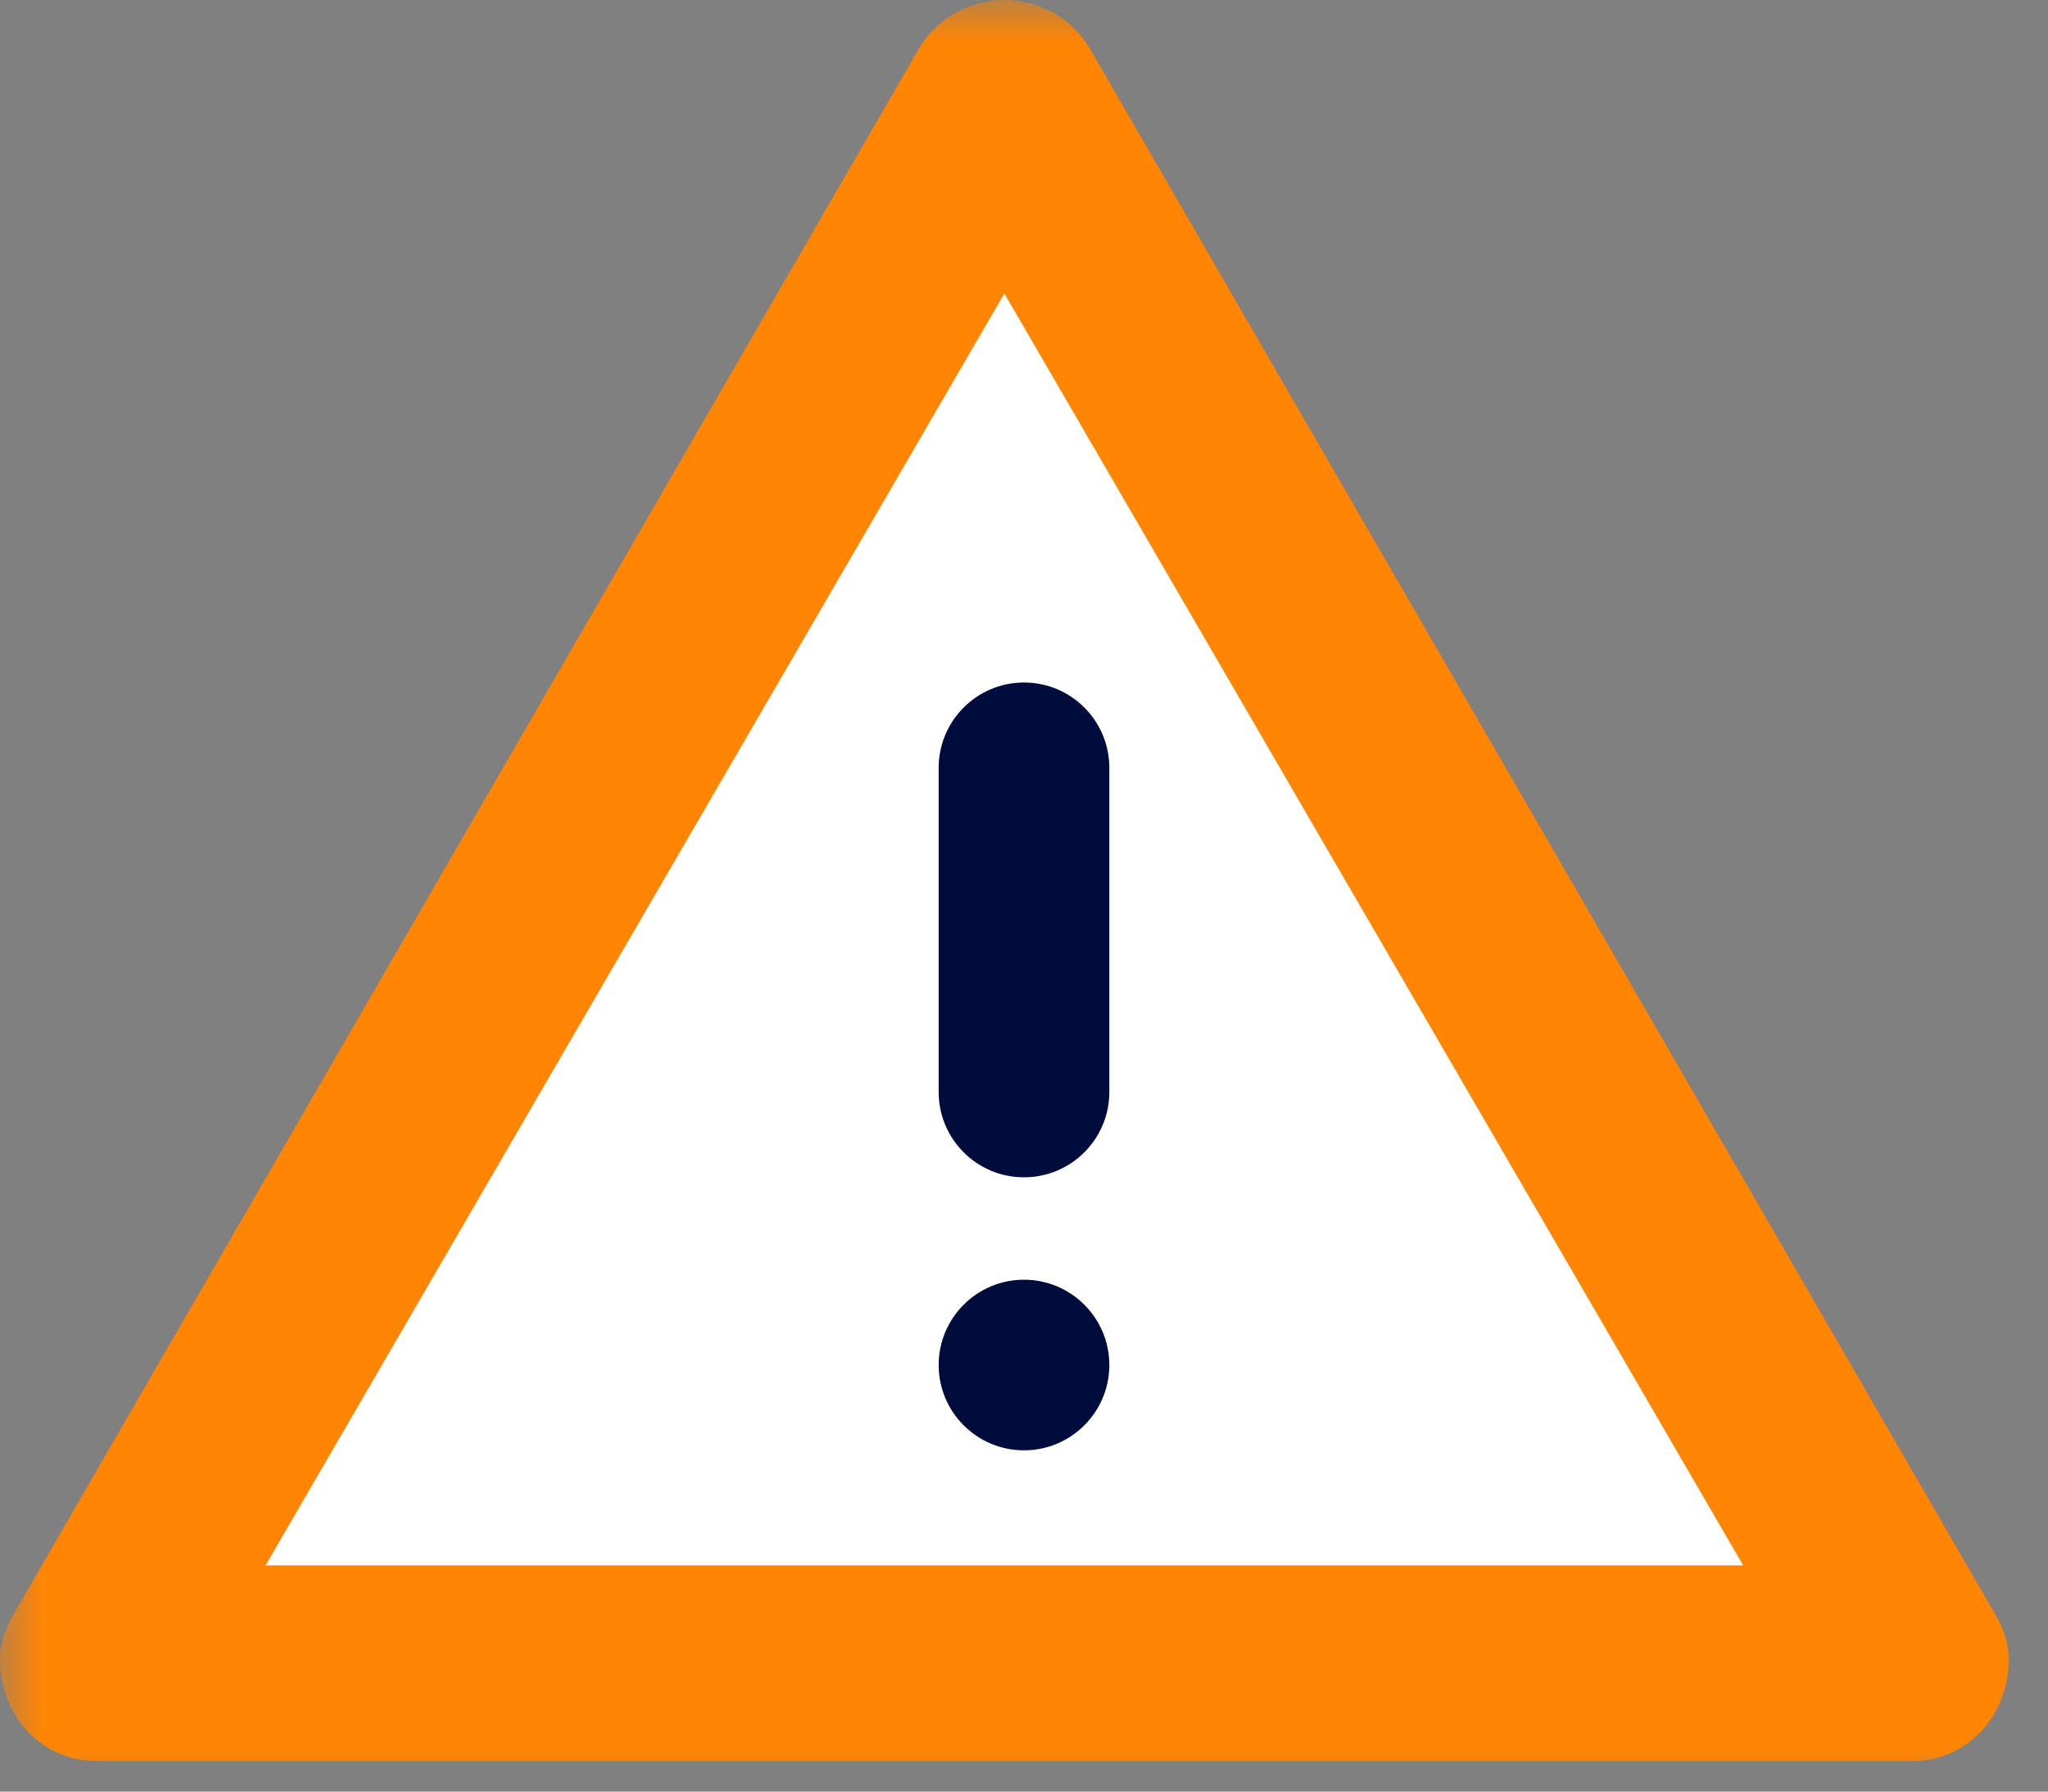 <svg width="24" height="21" viewBox="0 0 24 21" fill="none" xmlns="http://www.w3.org/2000/svg">
<rect x="0" y="0" width="24" height="21" fill="#808080" stroke="none"/>
<g clip-path="url(#clip0_599_2)">
<mask id="mask0_599_2" style="mask-type:luminance" maskUnits="userSpaceOnUse" x="0" y="0" width="24" height="21">
<path d="M24 0H0V21H24V0Z" fill="white"/>
</mask>
<g mask="url(#mask0_599_2)">
<path d="M11.5 2L1 19.5H22L11.5 2Z" fill="white" stroke="white"/>
<path d="M1.134 20.642C0.923 20.642 0.732 20.59 0.56 20.485C0.388 20.379 0.254 20.241 0.159 20.069C0.063 19.897 0.011 19.71 0.001 19.51C-0.008 19.309 0.044 19.113 0.159 18.922L10.767 0.573C10.881 0.382 11.029 0.239 11.211 0.143C11.393 0.048 11.579 0 11.77 0C11.961 0 12.148 0.048 12.329 0.143C12.511 0.239 12.659 0.382 12.773 0.573L23.381 18.922C23.496 19.113 23.549 19.309 23.539 19.51C23.529 19.71 23.477 19.897 23.381 20.069C23.286 20.241 23.152 20.379 22.98 20.485C22.808 20.59 22.617 20.642 22.406 20.642H1.134ZM3.112 18.349H20.428L11.77 3.44L3.112 18.349ZM11.77 17.202C12.095 17.202 12.367 17.092 12.587 16.872C12.807 16.652 12.917 16.38 12.917 16.055C12.917 15.73 12.807 15.458 12.587 15.238C12.367 15.018 12.095 14.908 11.77 14.908C11.445 14.908 11.173 15.018 10.953 15.238C10.733 15.458 10.623 15.73 10.623 16.055C10.623 16.38 10.733 16.652 10.953 16.872C11.173 17.092 11.445 17.202 11.77 17.202ZM11.77 13.761C12.095 13.761 12.367 13.652 12.587 13.432C12.807 13.212 12.917 12.94 12.917 12.615V9.174C12.917 8.849 12.807 8.577 12.587 8.357C12.367 8.137 12.095 8.027 11.77 8.027C11.445 8.027 11.173 8.137 10.953 8.357C10.733 8.577 10.623 8.849 10.623 9.174V12.615C10.623 12.94 10.733 13.212 10.953 13.432C11.173 13.652 11.445 13.761 11.77 13.761Z" fill="#FF8503"/>
<path d="M14 8H10V18H14V8Z" fill="white"/>
<path d="M13 9C13 8.448 12.552 8 12 8C11.448 8 11 8.448 11 9V12.8C11 13.352 11.448 13.8 12 13.8C12.552 13.8 13 13.352 13 12.8V9Z" fill="#000C3B"/>
<path d="M13 16C13 15.448 12.552 15 12 15C11.448 15 11 15.448 11 16C11 16.552 11.448 17 12 17C12.552 17 13 16.552 13 16Z" fill="#000C3B"/>
</g>
</g>
<defs>
<clipPath id="clip0_599_2">
<rect width="24" height="21" fill="white"/>
</clipPath>
</defs>
</svg>
